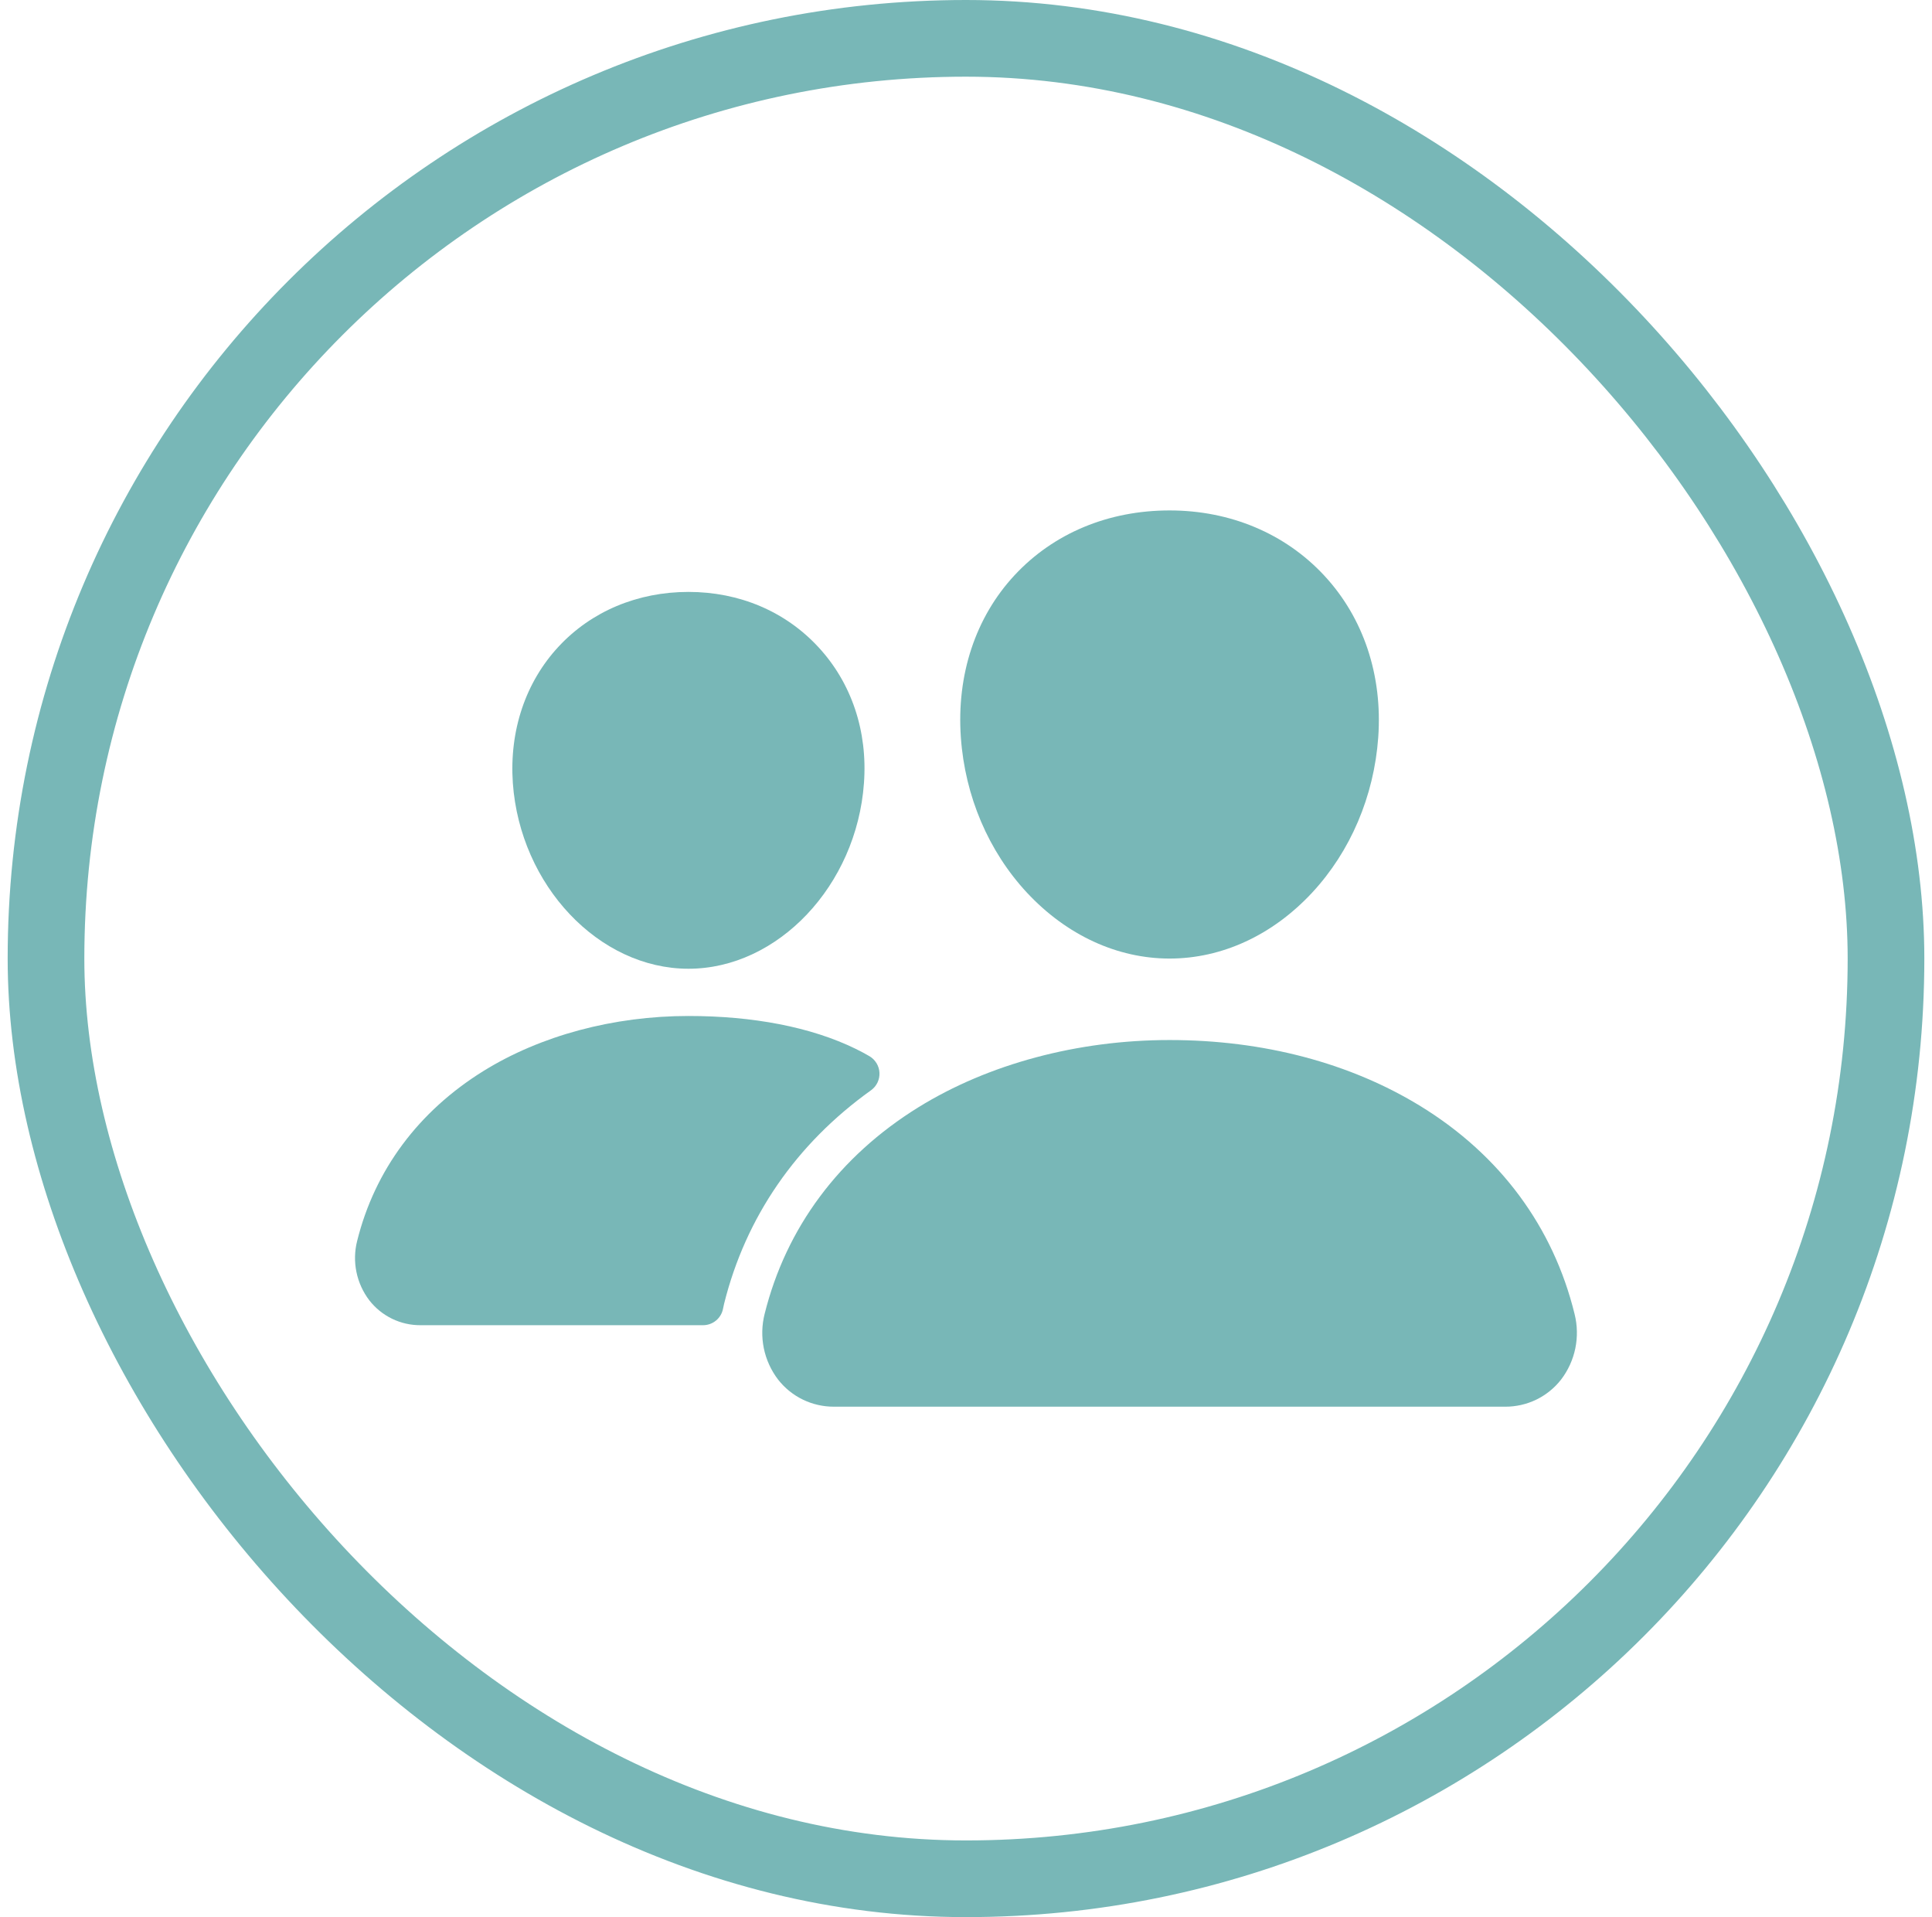 <svg width="126" height="125" viewBox="0 0 126 125" fill="none" xmlns="http://www.w3.org/2000/svg">
<rect x="3" y="2.5" width="120" height="120" rx="60" stroke="#78B7B7" stroke-width="5"/>
<path d="M76.278 62.5C72.865 62.5 69.564 60.976 66.981 58.21C64.469 55.512 62.935 51.915 62.665 48.083C62.376 43.996 63.623 40.237 66.174 37.498C68.726 34.759 72.294 33.281 76.278 33.281C80.234 33.281 83.812 34.785 86.355 37.518C88.924 40.277 90.174 44.029 89.885 48.081C89.608 51.918 88.075 55.514 85.568 58.209C82.992 60.976 79.693 62.5 76.278 62.5Z" fill="#78B7B7"/>
<path d="M98.164 91.719H54.394C53.69 91.722 52.995 91.565 52.362 91.258C51.729 90.951 51.174 90.502 50.742 89.947C50.283 89.346 49.966 88.648 49.814 87.907C49.663 87.165 49.682 86.399 49.868 85.666C51.266 80.053 54.729 75.398 59.882 72.205C64.456 69.373 70.278 67.812 76.278 67.812C82.396 67.812 88.065 69.307 92.665 72.137C97.83 75.313 101.298 79.995 102.69 85.676C102.874 86.41 102.89 87.176 102.738 87.917C102.585 88.658 102.266 89.355 101.806 89.956C101.374 90.508 100.821 90.954 100.19 91.26C99.558 91.565 98.865 91.722 98.164 91.719Z" fill="#78B7B7"/>
<path d="M44.901 63.164C39.059 63.164 33.923 57.732 33.446 51.056C33.21 47.637 34.276 44.474 36.434 42.155C38.569 39.859 41.581 38.594 44.901 38.594C48.221 38.594 51.21 39.865 53.356 42.175C55.531 44.512 56.594 47.668 56.345 51.06C55.868 57.734 50.733 63.164 44.901 63.164Z" fill="#78B7B7"/>
<path d="M55.802 68.385C52.882 66.957 49.091 66.244 44.903 66.244C40.012 66.244 35.262 67.519 31.527 69.833C27.292 72.461 24.443 76.288 23.293 80.908C23.124 81.572 23.108 82.266 23.246 82.938C23.384 83.609 23.672 84.241 24.088 84.786C24.483 85.293 24.989 85.703 25.567 85.984C26.145 86.265 26.78 86.409 27.423 86.406H45.851C46.162 86.406 46.463 86.297 46.702 86.098C46.941 85.898 47.102 85.622 47.157 85.316C47.176 85.211 47.199 85.106 47.225 85.003C48.633 79.349 51.932 74.571 56.806 71.088C56.985 70.959 57.13 70.787 57.226 70.588C57.322 70.389 57.367 70.169 57.356 69.948C57.346 69.727 57.281 69.513 57.166 69.324C57.052 69.135 56.892 68.977 56.702 68.865C56.441 68.712 56.142 68.551 55.802 68.385Z" fill="#78B7B7"/>
</svg>
